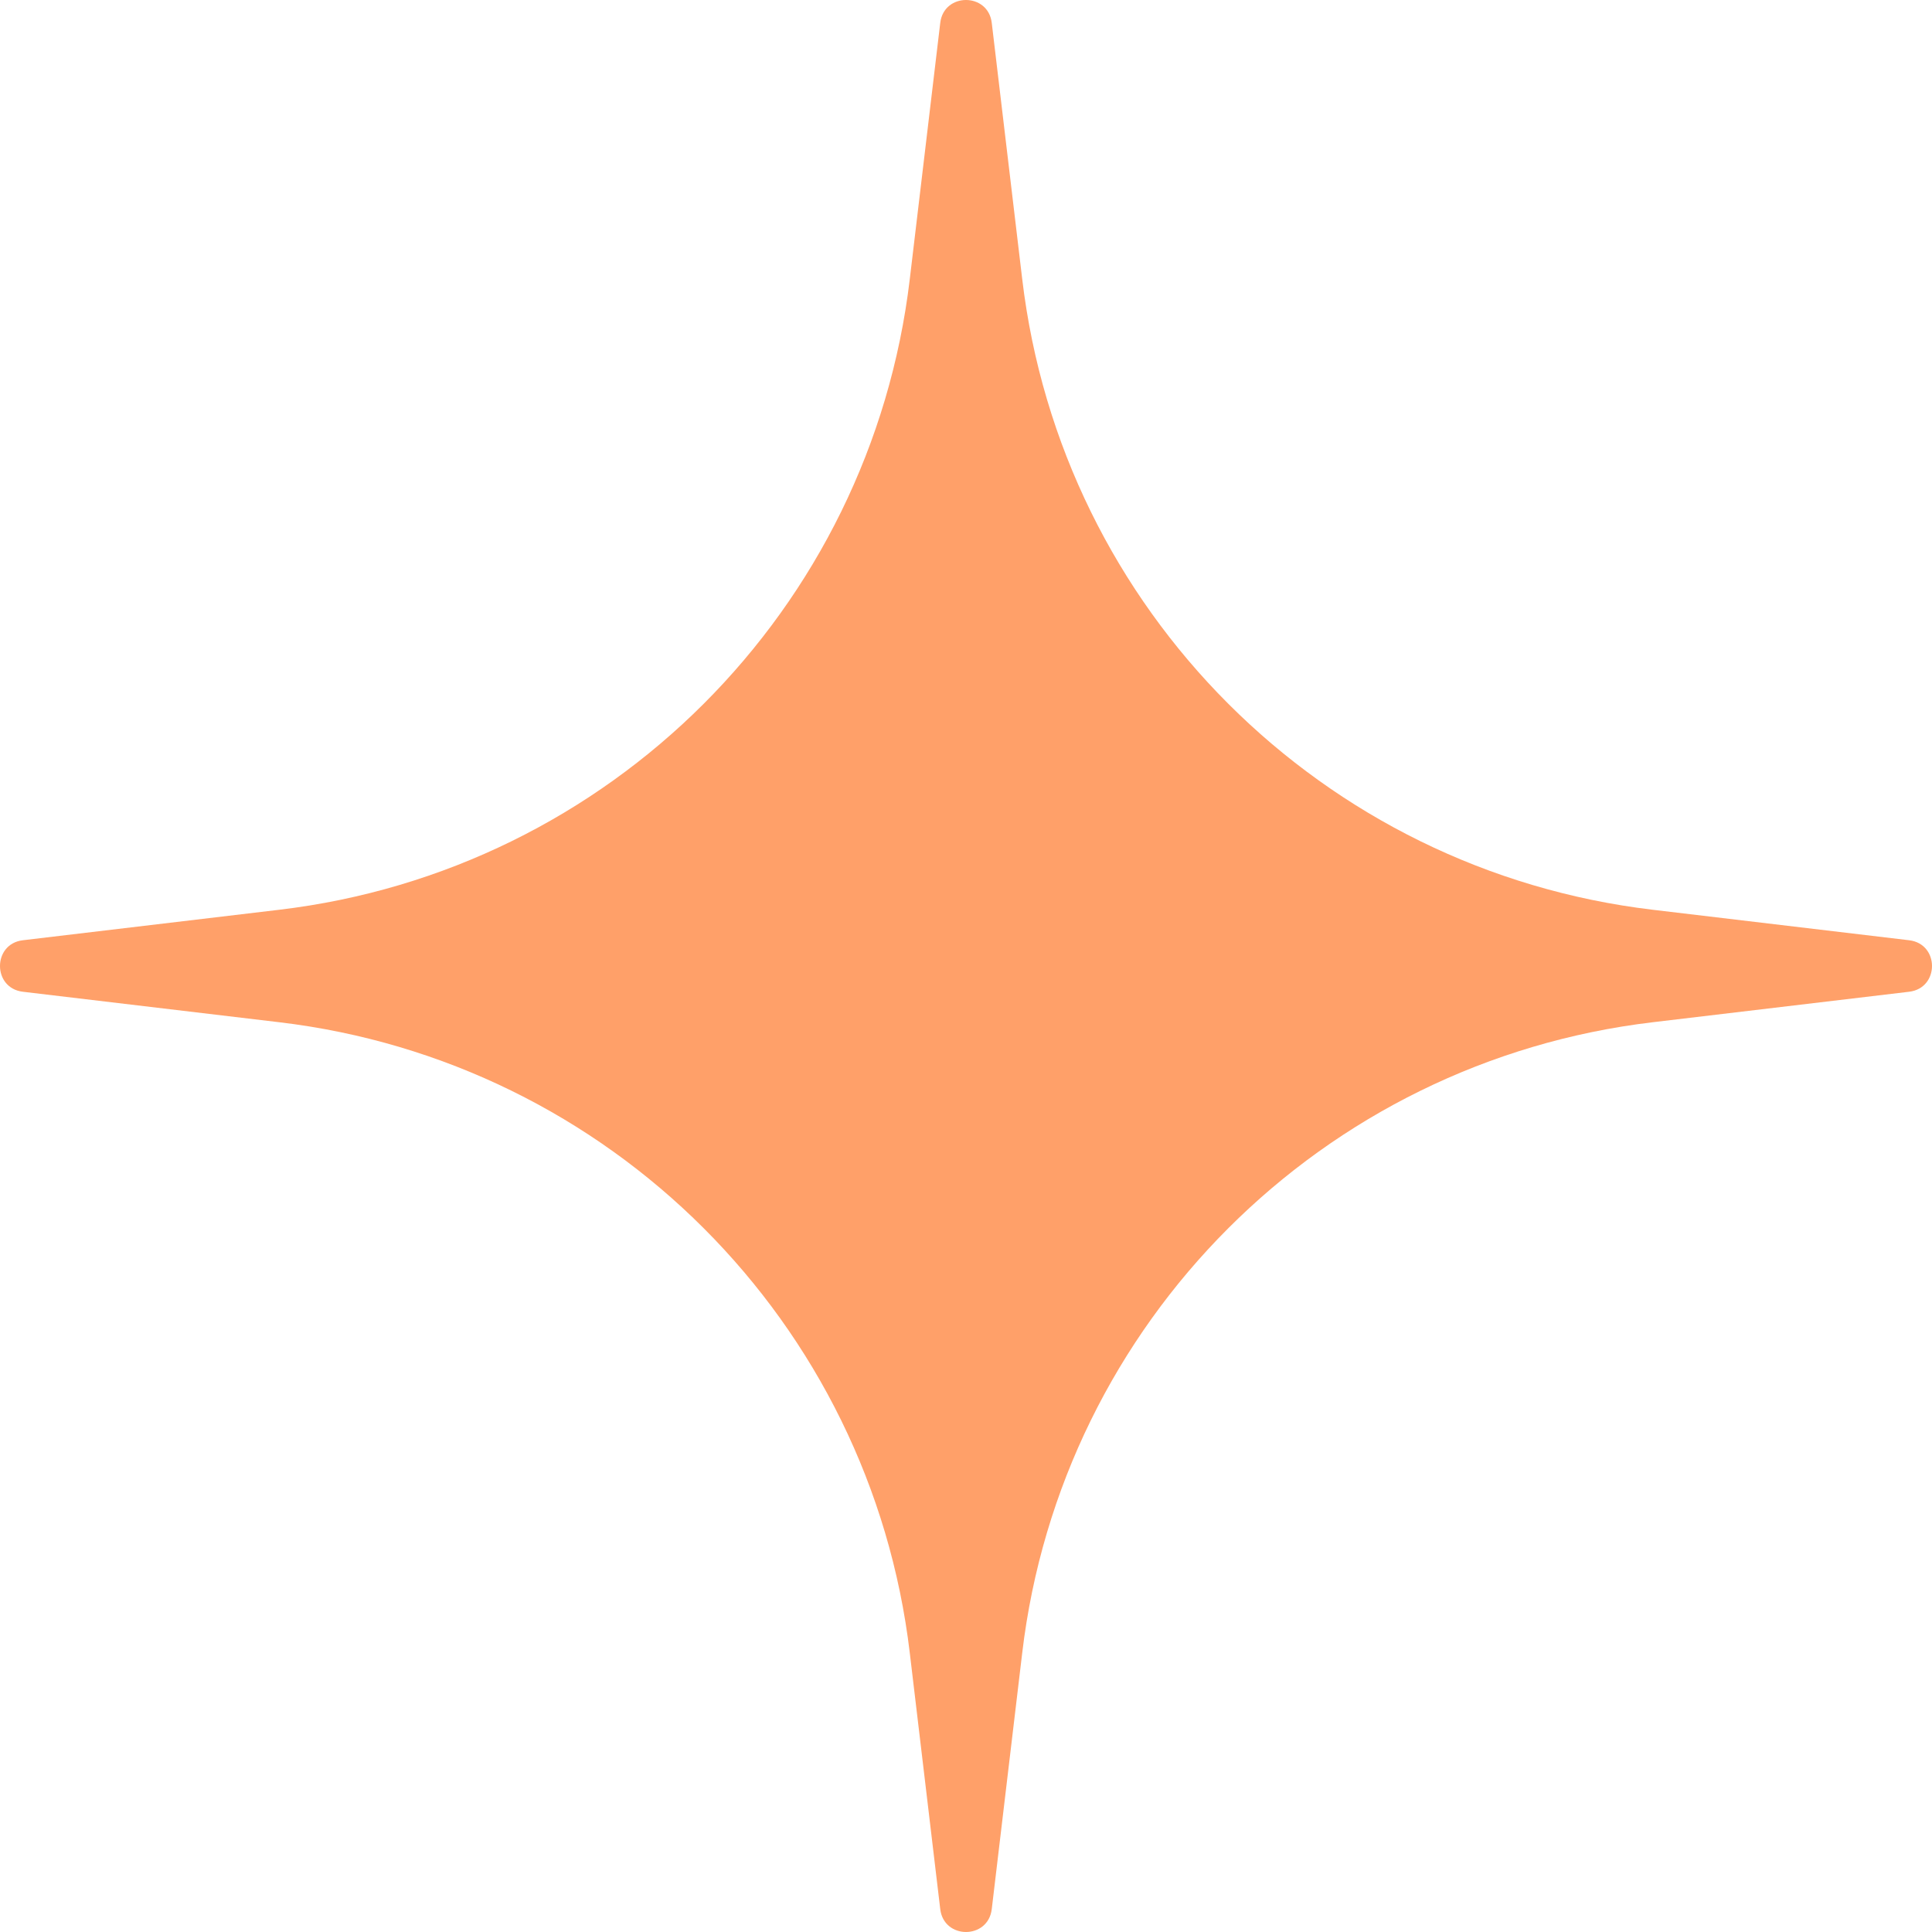 <?xml version="1.0" encoding="UTF-8"?> <svg xmlns="http://www.w3.org/2000/svg" width="21" height="21" viewBox="0 0 21 21" fill="none"> <path d="M10.22 0.249C10.259 -0.083 10.741 -0.083 10.78 0.249L11.111 3.033C11.537 6.628 14.372 9.463 17.967 9.889L20.751 10.22C21.083 10.259 21.083 10.741 20.751 10.78L17.967 11.111C14.372 11.537 11.537 14.372 11.111 17.967L10.78 20.751C10.741 21.083 10.259 21.083 10.22 20.751L9.889 17.967C9.463 14.372 6.628 11.537 3.033 11.111L0.249 10.78C-0.083 10.741 -0.083 10.259 0.249 10.22L3.033 9.889C6.628 9.463 9.463 6.628 9.889 3.033L10.22 0.249Z" fill="#FFA069"></path> </svg> 